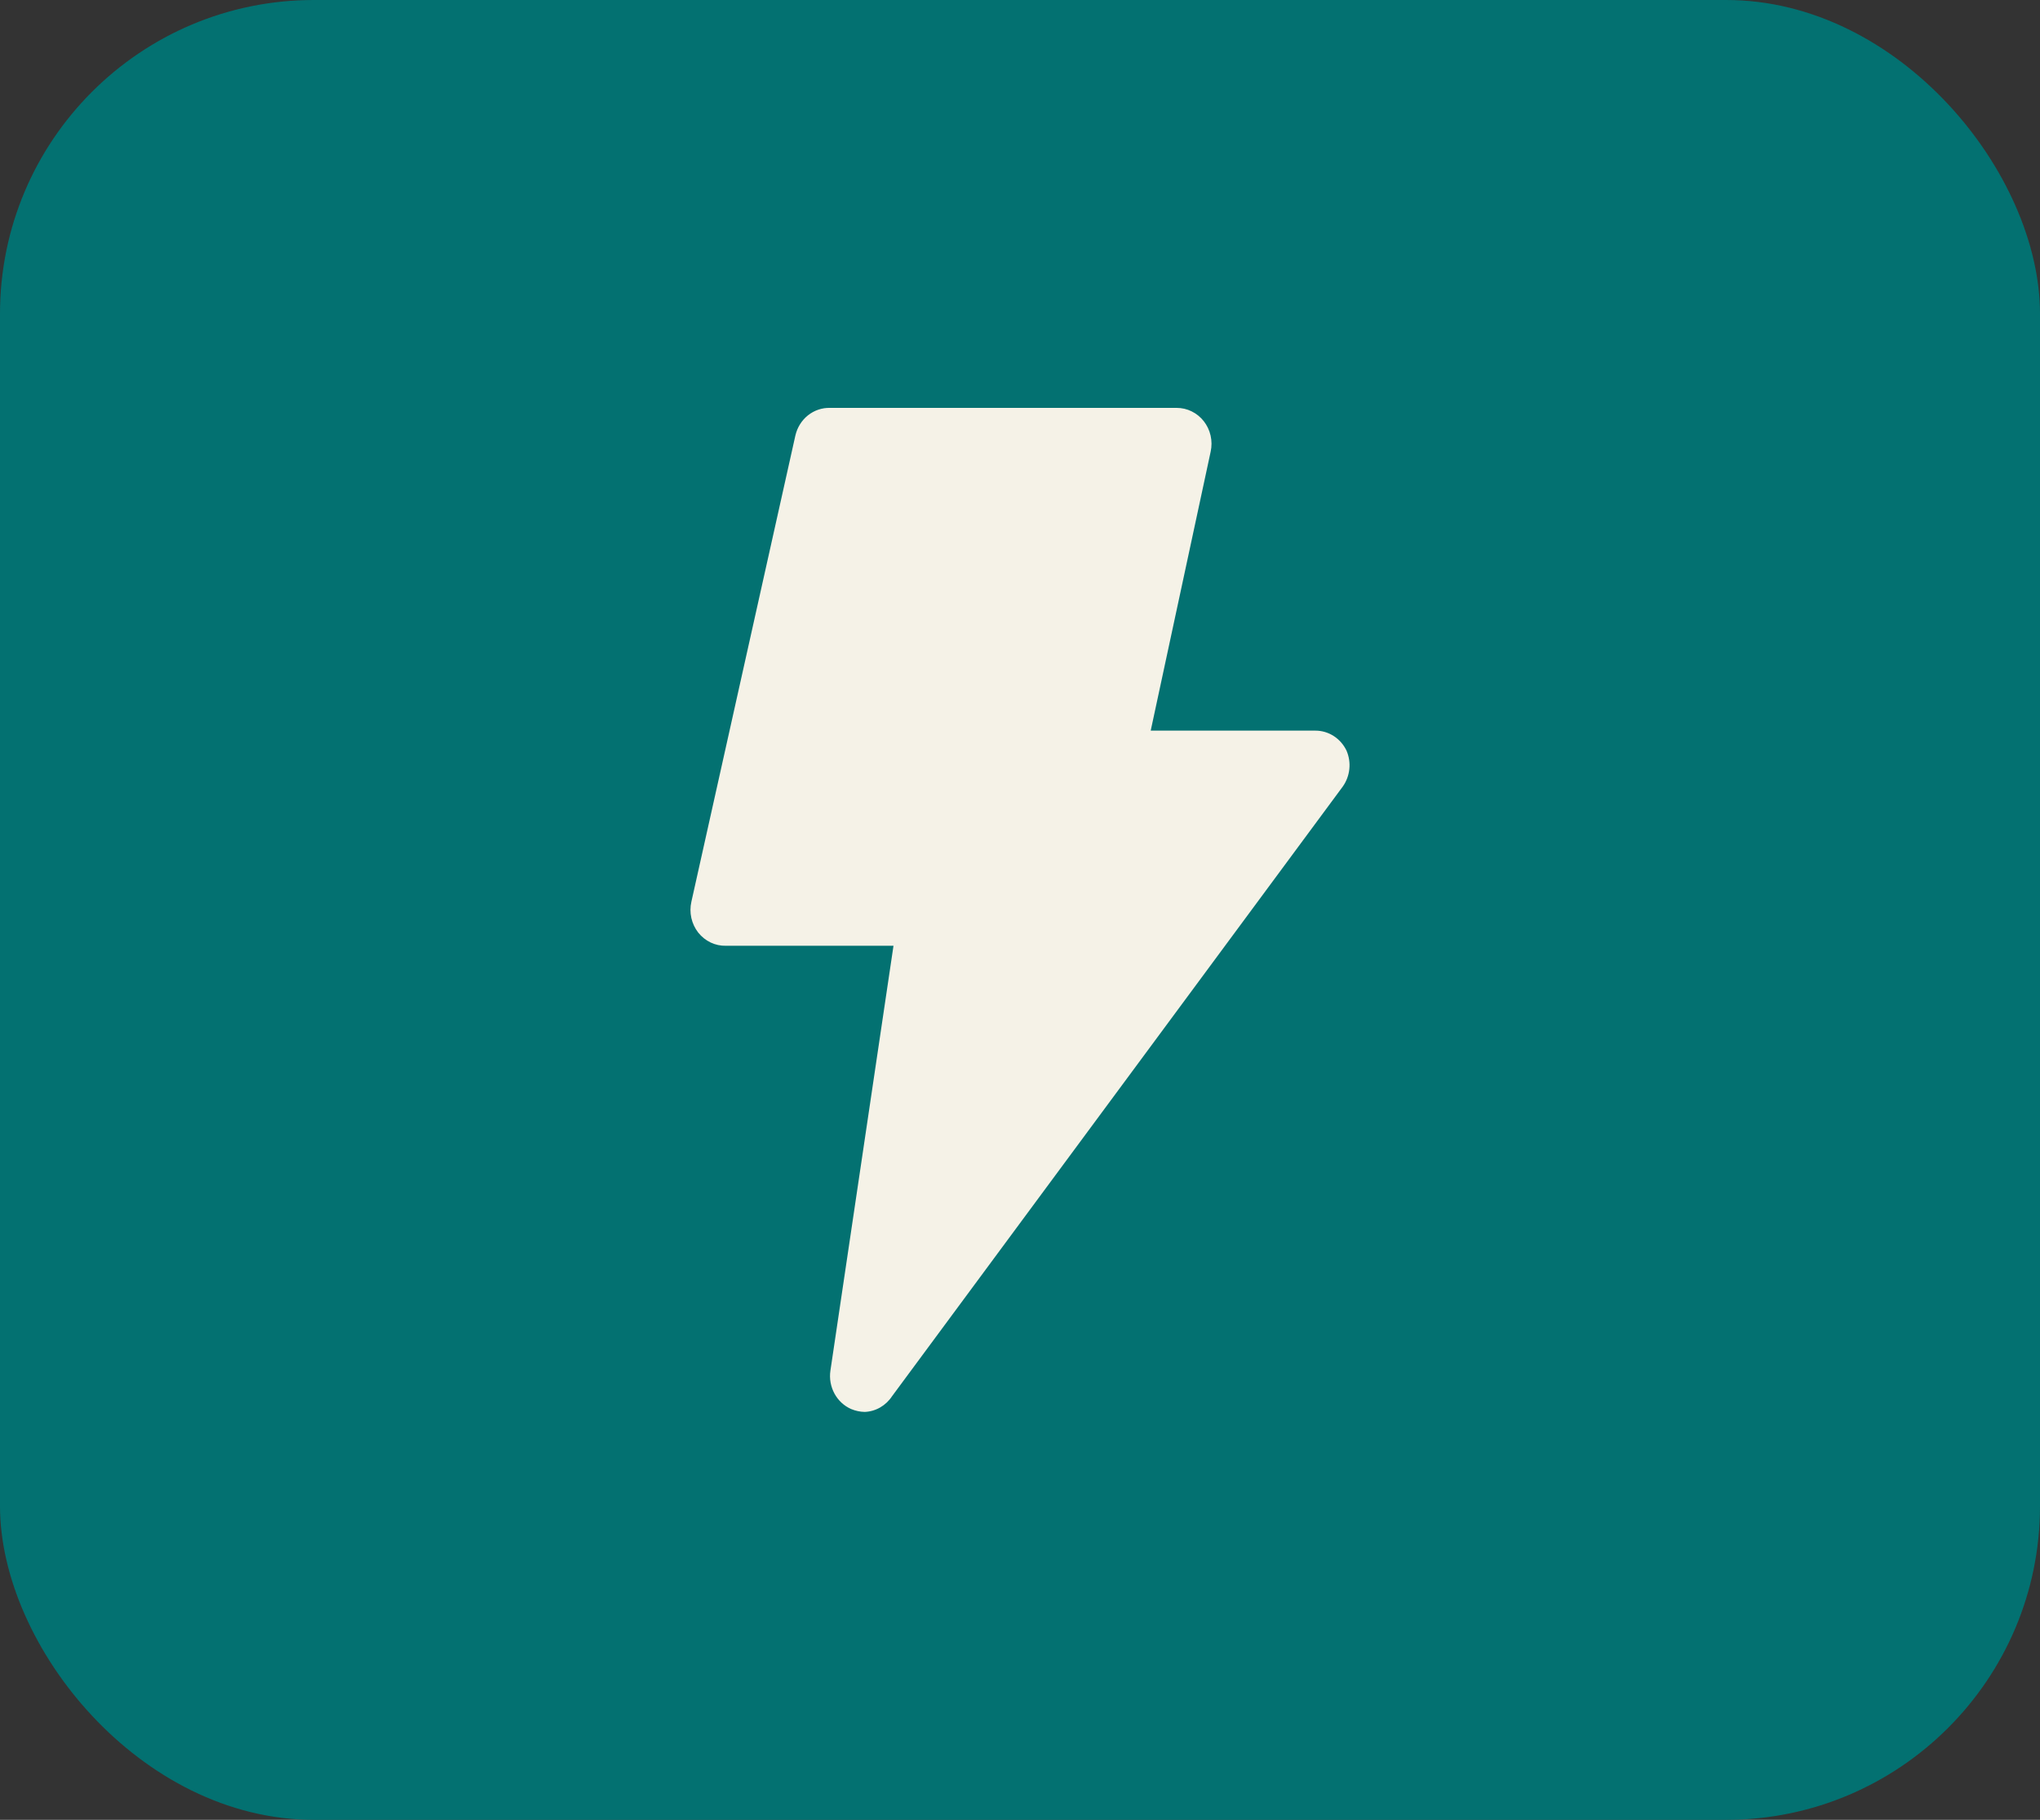 <svg width="65" height="58" viewBox="0 0 65 58" fill="none" xmlns="http://www.w3.org/2000/svg">
<rect x="0" y="0" width="65" height="58" fill="#333333" stroke="none"/>
<rect width="65" height="58" rx="10" fill="#037171"/>
<path d="M27.122 44.909C26.895 44.81 26.708 44.636 26.588 44.415C26.468 44.193 26.422 43.937 26.459 43.686L28.469 30.143H23.134C22.965 30.148 22.797 30.112 22.643 30.039C22.49 29.966 22.354 29.857 22.247 29.722C22.141 29.586 22.066 29.426 22.028 29.256C21.99 29.085 21.991 28.908 22.03 28.737L25.343 13.88C25.402 13.625 25.543 13.398 25.744 13.237C25.946 13.077 26.194 12.993 26.448 13H37.493C37.658 13 37.821 13.037 37.97 13.111C38.119 13.184 38.251 13.291 38.355 13.423C38.46 13.557 38.535 13.714 38.573 13.883C38.611 14.051 38.612 14.226 38.575 14.395L36.665 23.286H41.911C42.118 23.286 42.321 23.345 42.497 23.459C42.672 23.572 42.814 23.734 42.905 23.926C42.984 24.111 43.015 24.314 42.993 24.514C42.972 24.715 42.9 24.906 42.784 25.069L28.425 44.497C28.328 44.646 28.198 44.769 28.047 44.856C27.895 44.944 27.726 44.993 27.552 45C27.404 44.997 27.259 44.966 27.122 44.909Z" fill="#F5F2E7"/>
</svg>
